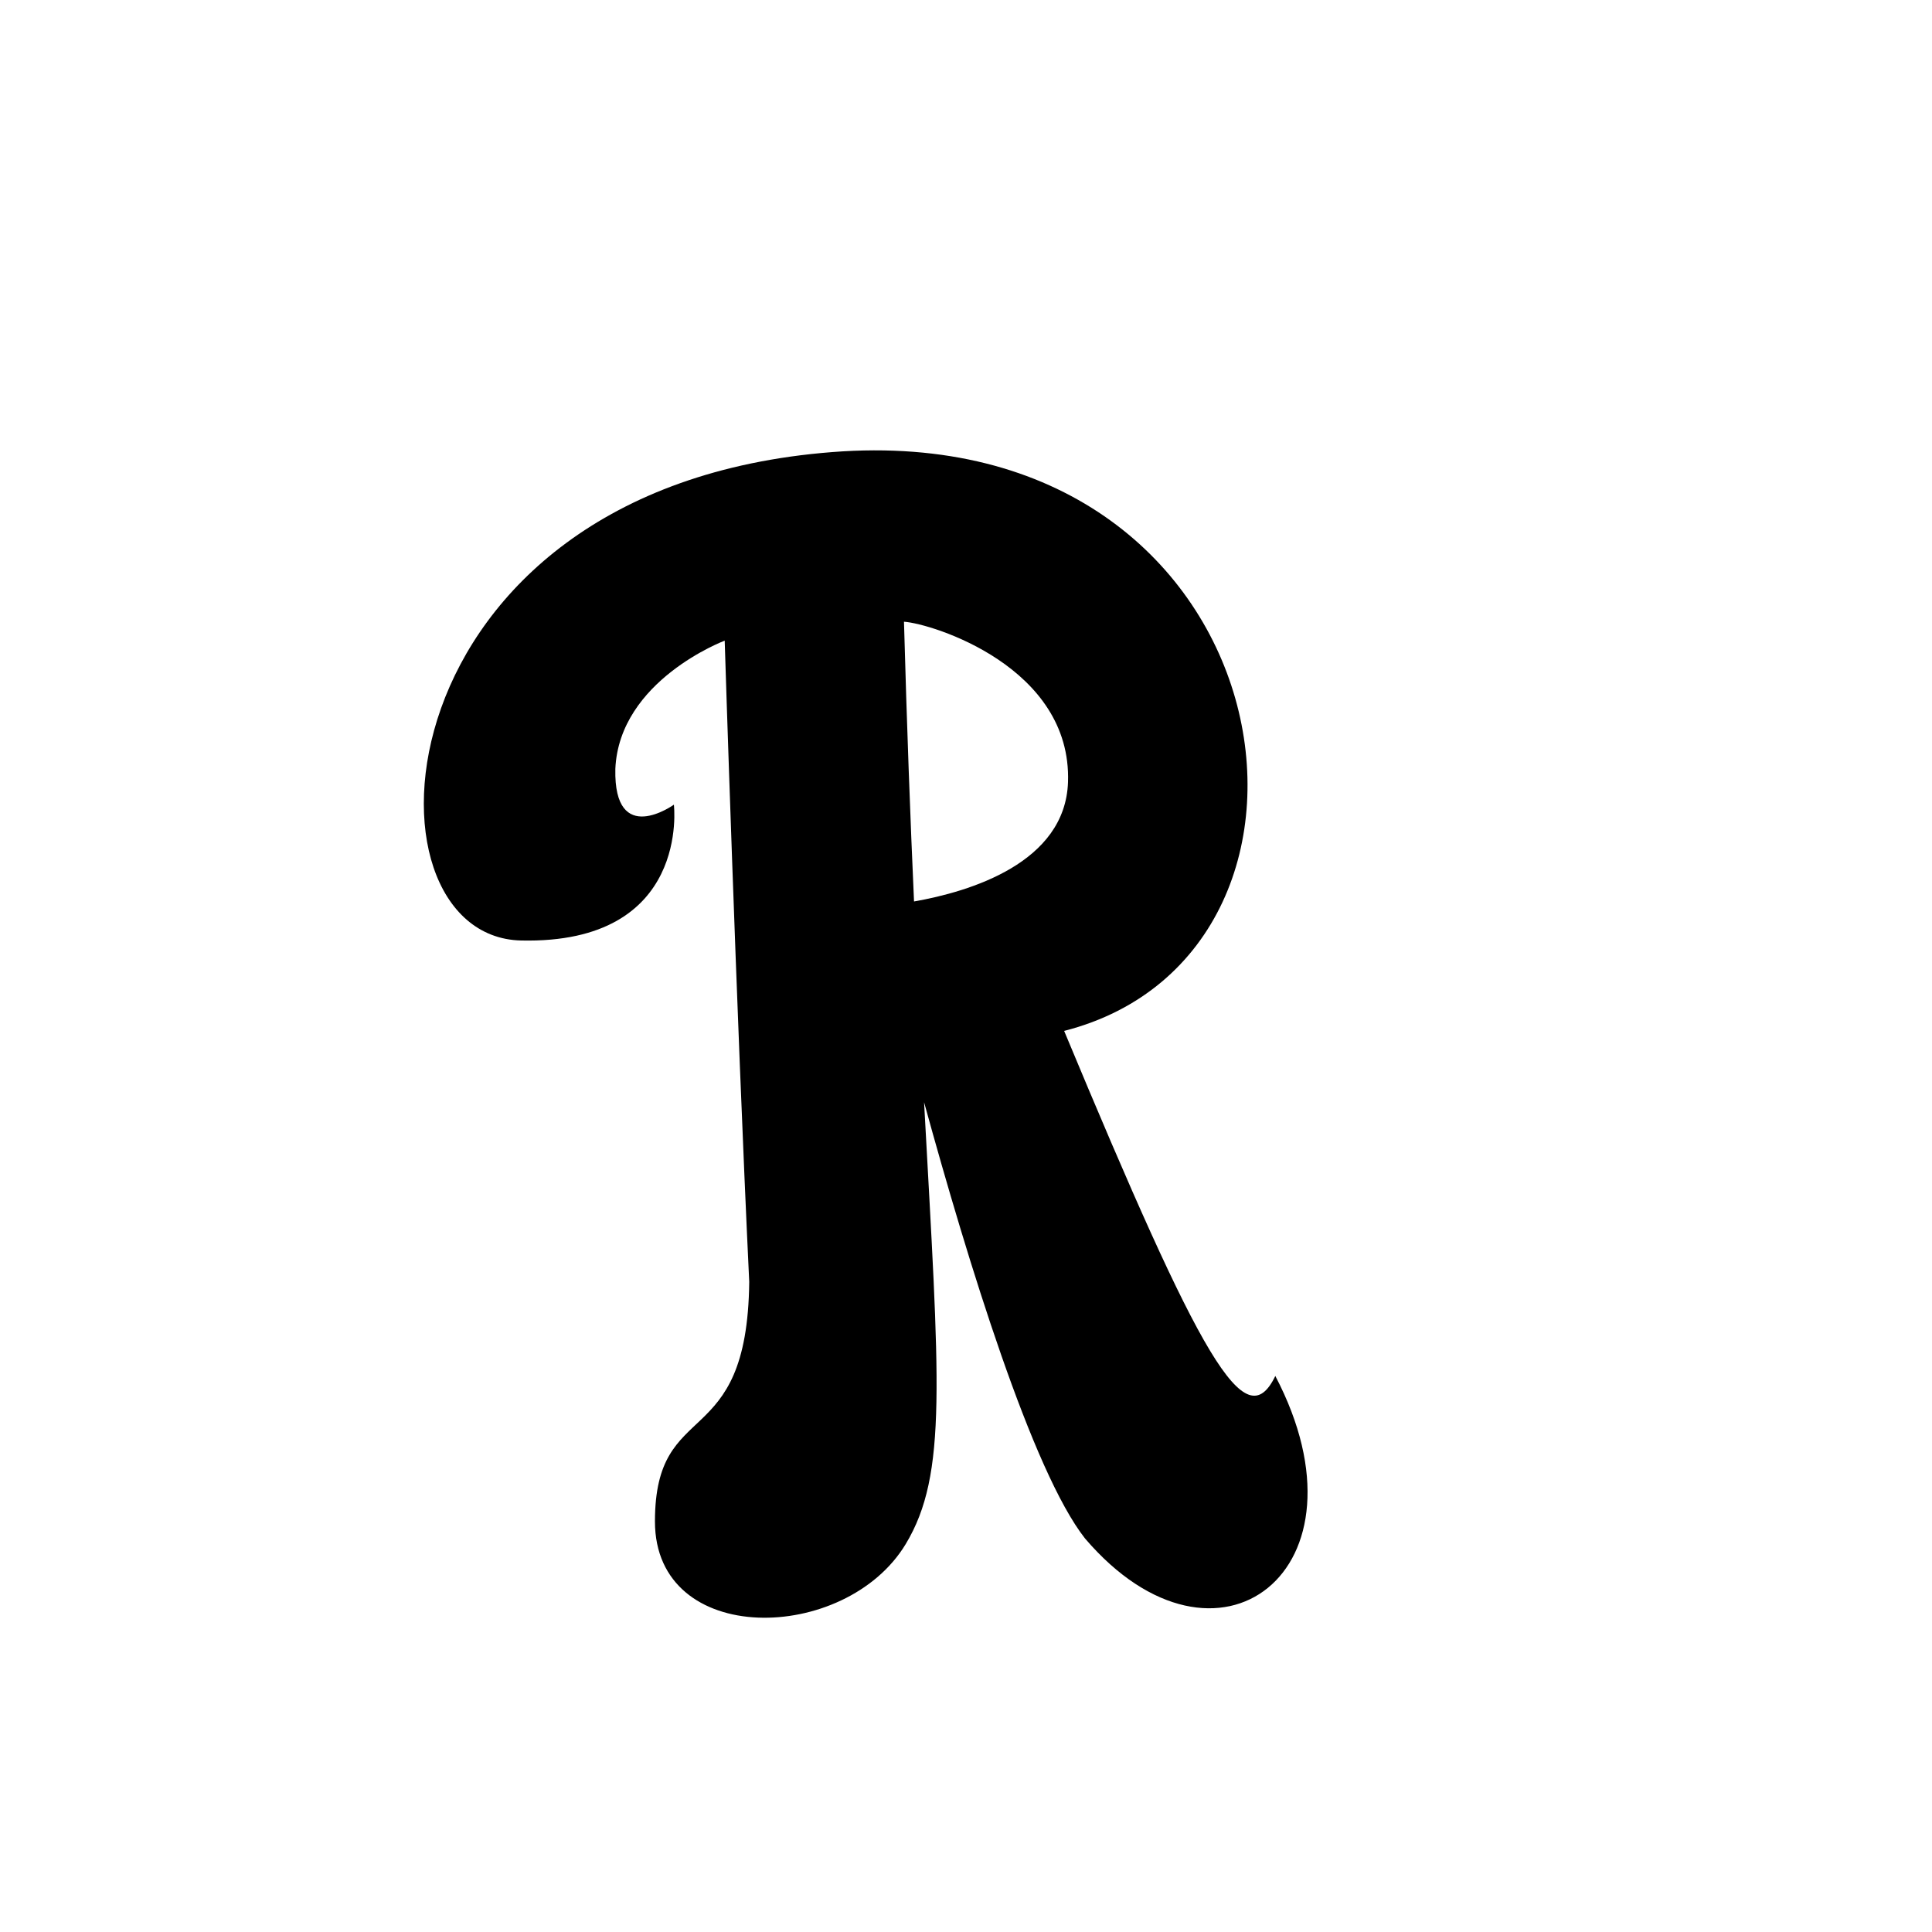 <?xml version="1.0" encoding="utf-8"?>
<!-- Generator: Adobe Illustrator 28.6.0, SVG Export Plug-In . SVG Version: 9.03 Build 54939)  -->
<svg version="1.1" id="Layer_1" xmlns="http://www.w3.org/2000/svg" xmlns:xlink="http://www.w3.org/1999/xlink" x="0px" y="0px"
	 viewBox="0 0 1000 1000" style="enable-background:new 0 0 1000 1000;" xml:space="preserve">
<path d="M660.1,712.2c-15.6,32.2-38.1-7.6-109.3-178.6c160.1-41,116.1-318.2-120.1-299.6c-237.2,18.5-248.9,250.8-161,252.8
	s79.1-70.3,79.1-70.3s-31.2,22.4-30.3-18.5c2-45.9,56.6-66.4,56.6-66.4s5.9,189.4,12.7,331.9c-1,89.8-48.8,58.6-48.8,124
	s98.6,63.4,129.8,11.7c21.8-36.2,17.4-83.8,9.5-228.7c22.7,82.6,56,191.1,83.3,225.8C629.9,876.2,712.8,812.7,660.1,712.2z
	 M473.1,466.6c-1.9-42.2-3.7-90.2-5.2-144.8c14.6,1,86.9,23.4,84.9,83C551.4,446.6,502.1,461.5,473.1,466.6z"/>
</svg>
